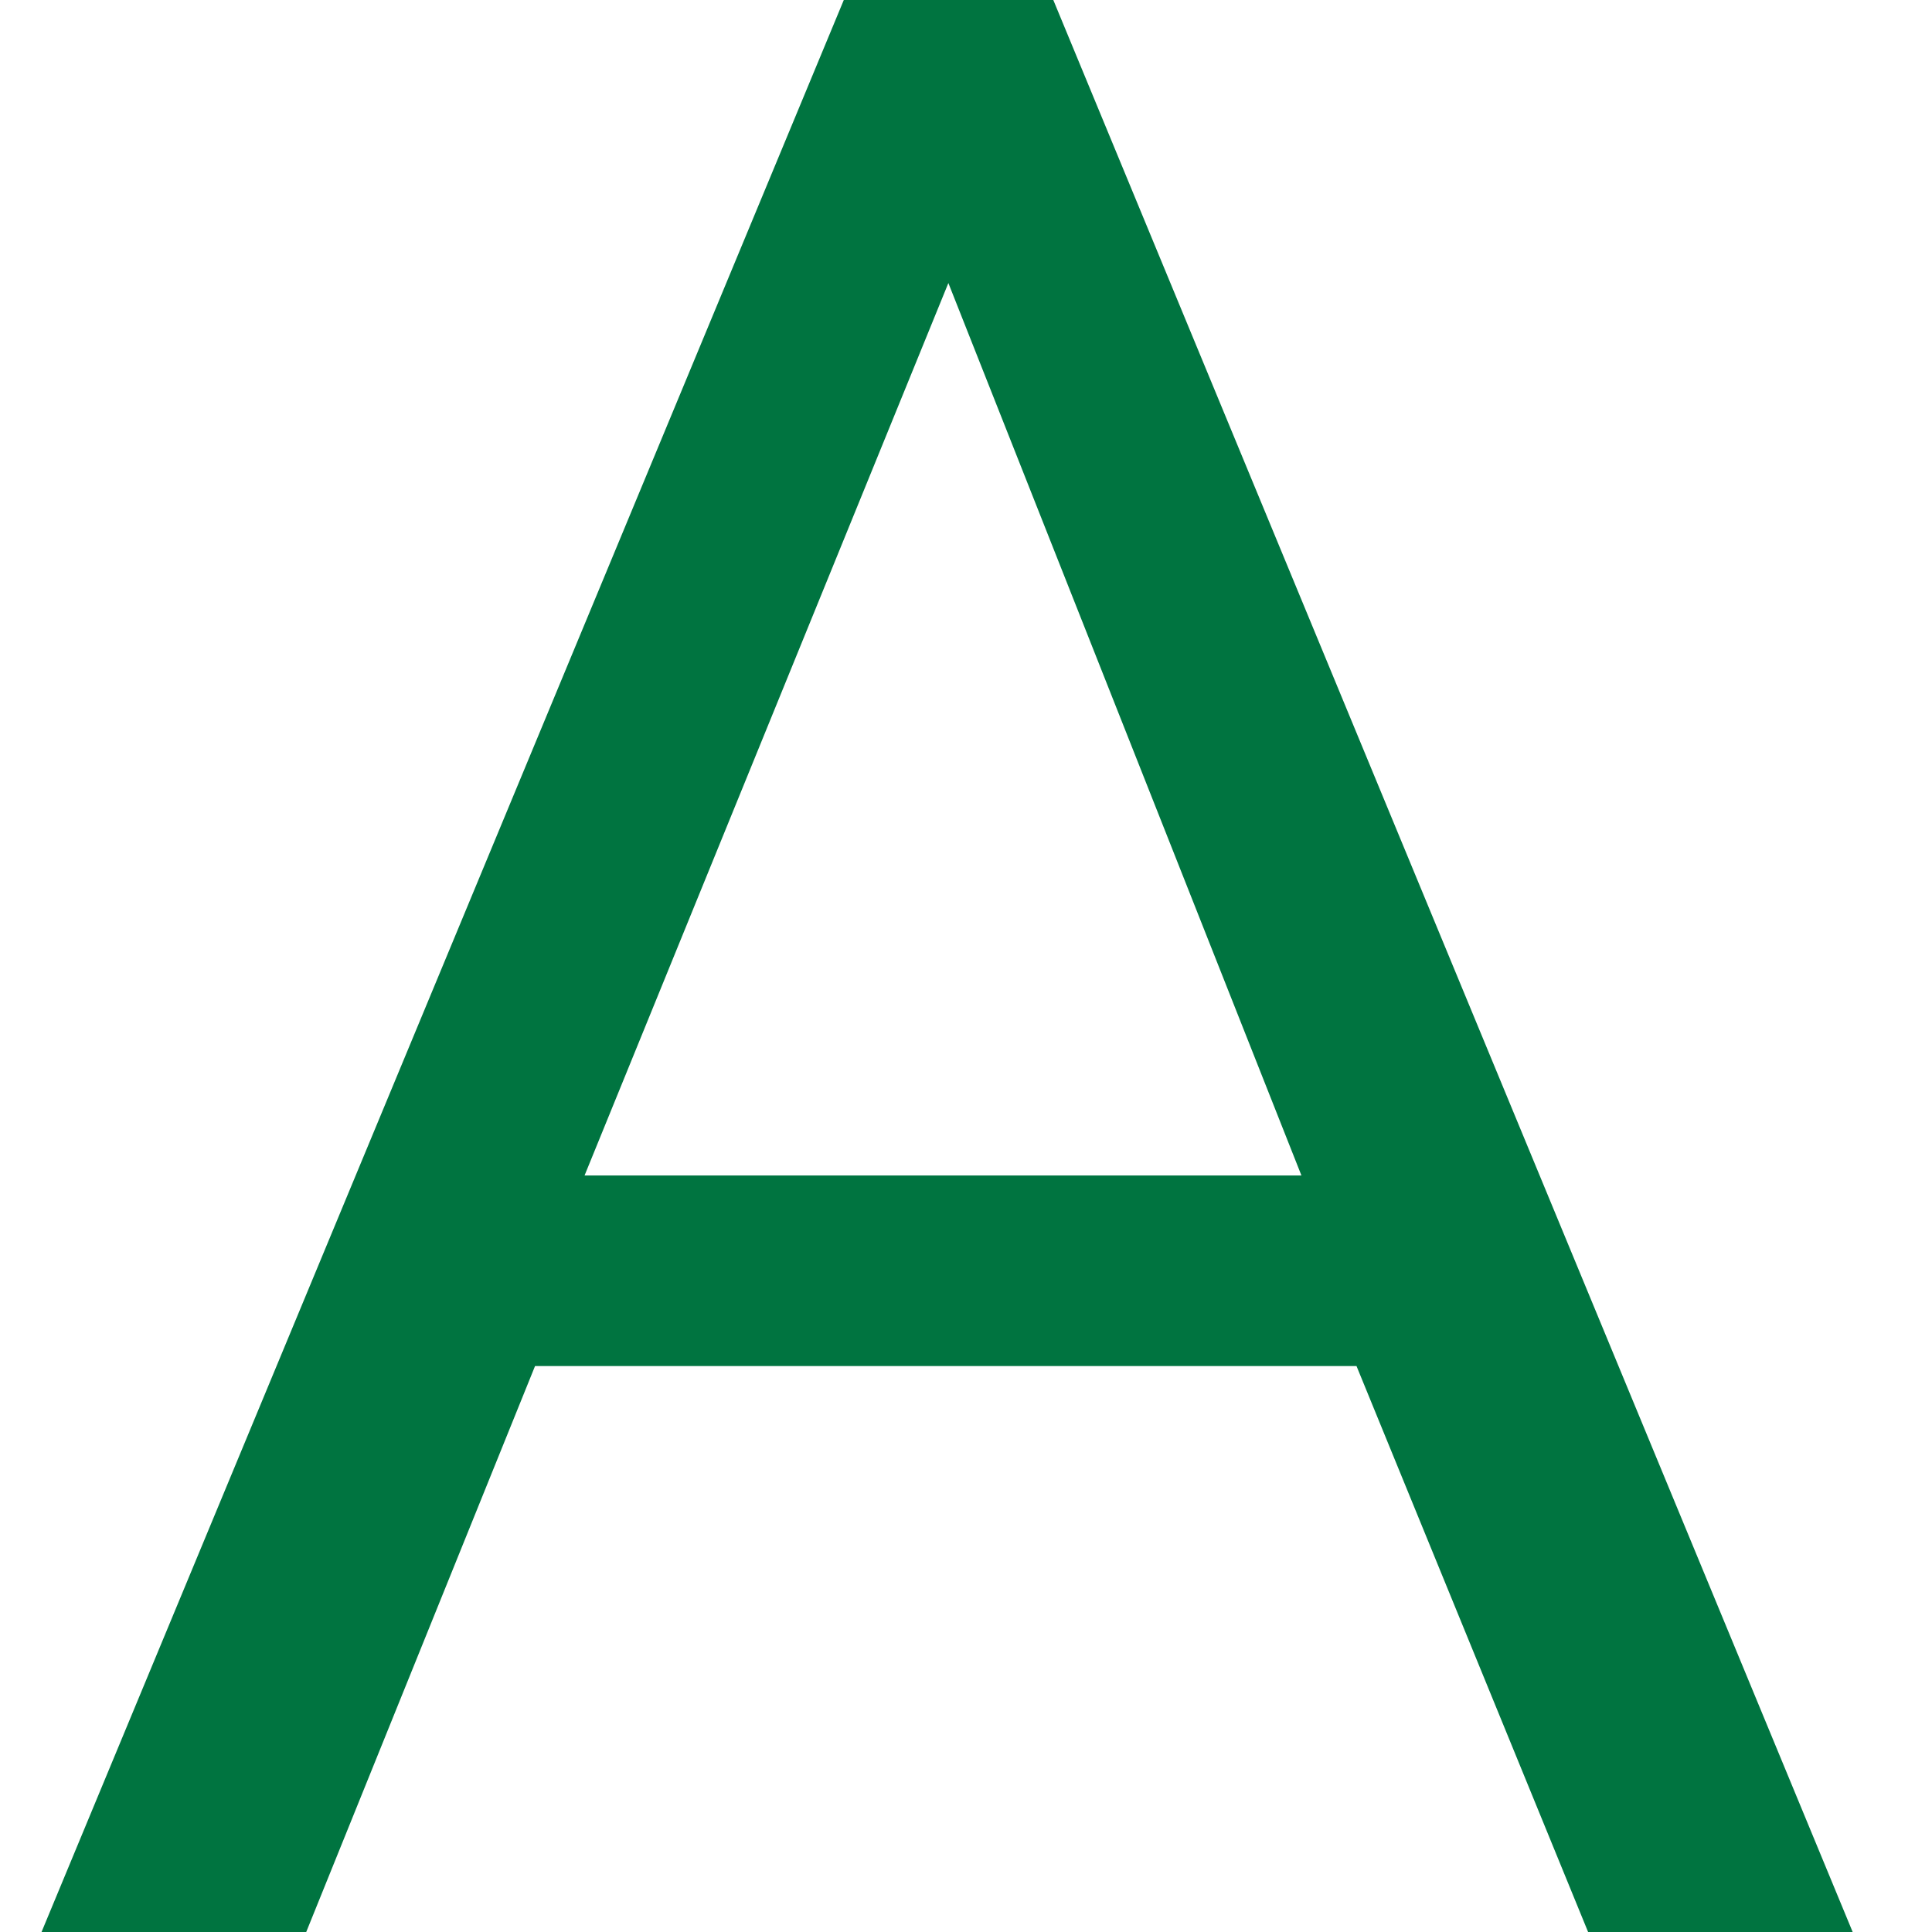 <svg width="16" height="16" fill="none" xmlns="http://www.w3.org/2000/svg"><path d="M6.988 0h1.735l6.62 16h-2.191l-1.918-4.687H4.431L2.536 16H.344L6.988 0zm3.79 9.735L7.854 2.344 4.841 9.735h5.936z" fill="#007440"/></svg>